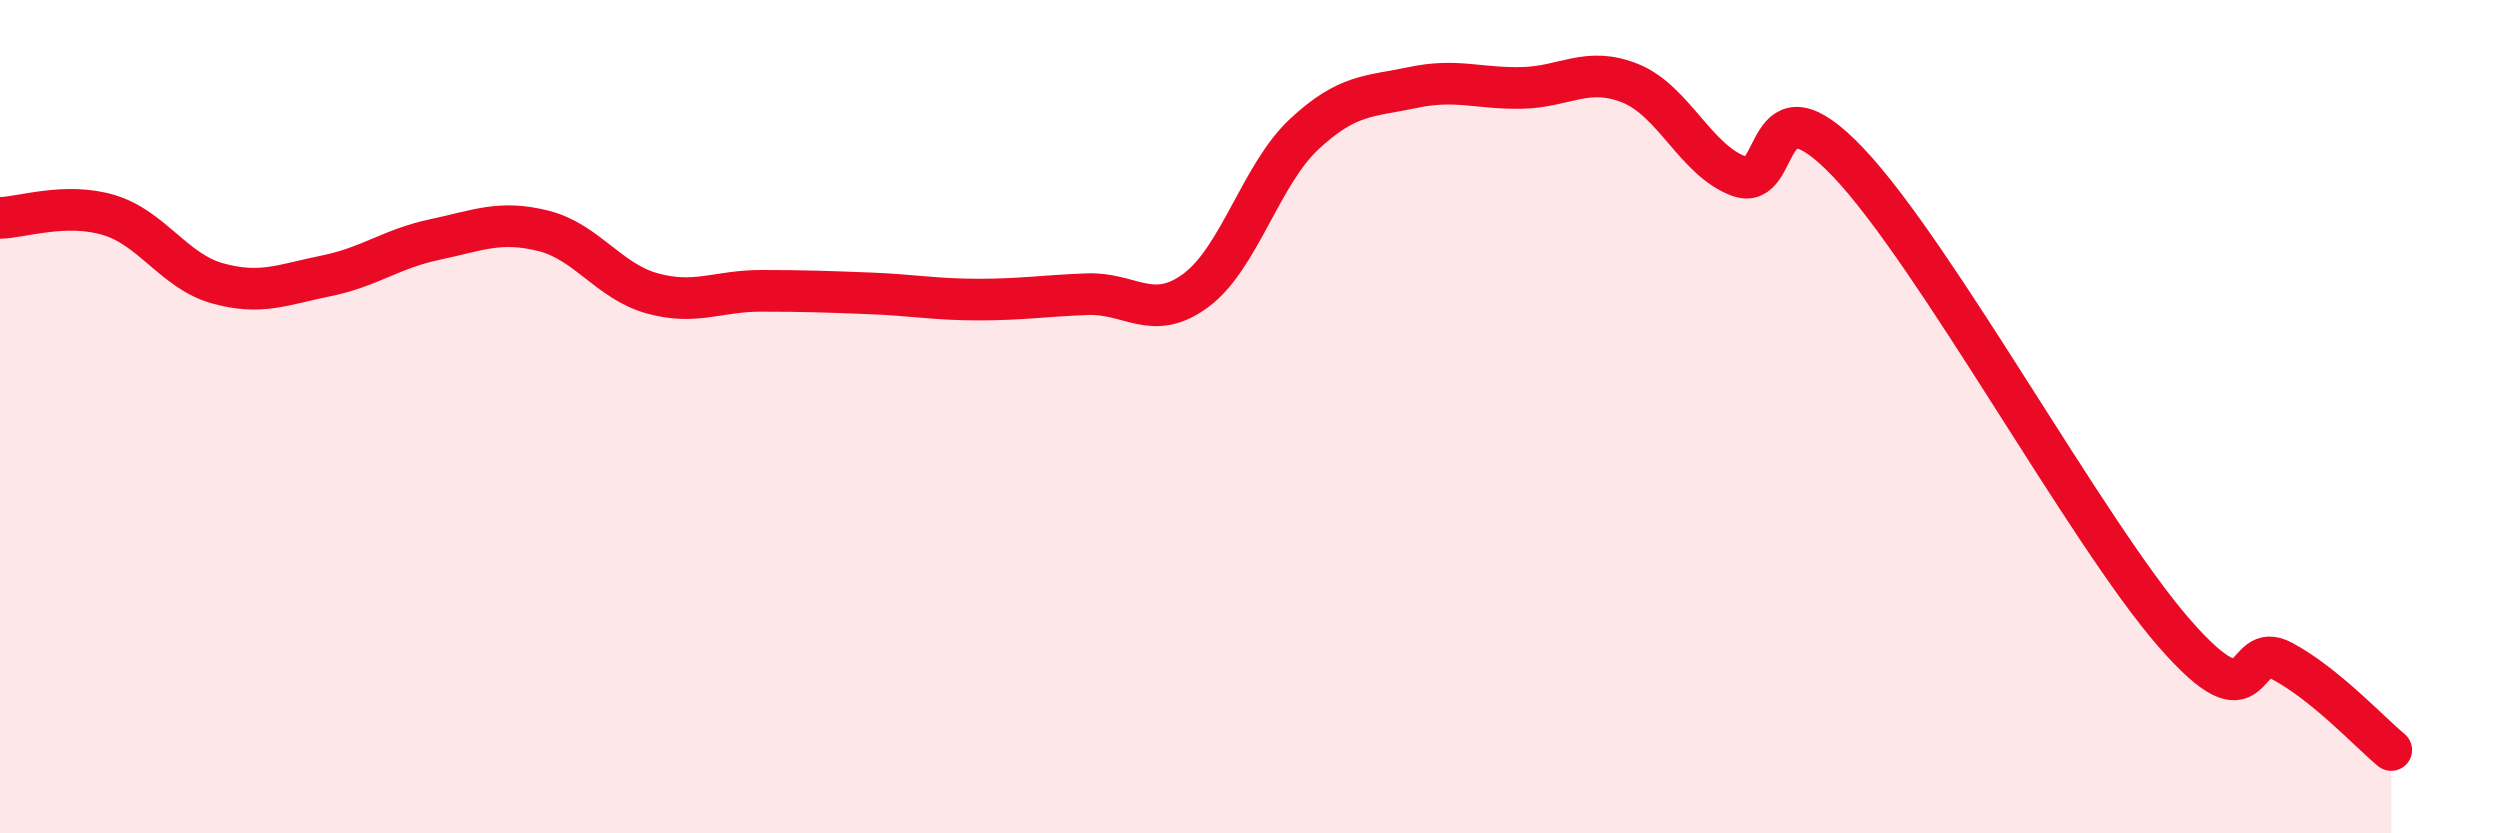 
    <svg width="60" height="20" viewBox="0 0 60 20" xmlns="http://www.w3.org/2000/svg">
      <path
        d="M 0,5.23 C 0.52,5.22 1.57,4.85 2.61,5.16 C 3.65,5.47 4.18,6.51 5.22,6.8 C 6.26,7.09 6.79,6.83 7.83,6.62 C 8.87,6.41 9.39,5.97 10.43,5.75 C 11.47,5.53 12,5.28 13.04,5.54 C 14.08,5.8 14.61,6.75 15.65,7.04 C 16.69,7.33 17.22,6.98 18.26,6.98 C 19.3,6.98 19.83,7 20.87,7.04 C 21.91,7.08 22.44,7.19 23.48,7.19 C 24.52,7.19 25.05,7.1 26.09,7.06 C 27.13,7.02 27.66,7.74 28.7,6.97 C 29.74,6.2 30.26,4.19 31.3,3.22 C 32.34,2.25 32.87,2.32 33.91,2.1 C 34.95,1.88 35.48,2.13 36.52,2.11 C 37.56,2.09 38.09,1.58 39.13,2 C 40.17,2.42 40.7,3.85 41.74,4.23 C 42.78,4.61 42.26,1.7 44.35,3.89 C 46.44,6.08 50.08,12.78 52.17,15.18 C 54.26,17.58 53.74,15.31 54.78,15.87 C 55.82,16.43 56.87,17.57 57.39,18L57.39 20L0 20Z"
        fill="#EB0A25"
        opacity="0.1"
        stroke-linecap="round"
        stroke-linejoin="round"
      />
      <path
        d="M 0,5.23 C 0.52,5.22 1.57,4.85 2.61,5.16 C 3.65,5.47 4.18,6.51 5.22,6.8 C 6.26,7.09 6.79,6.83 7.83,6.62 C 8.87,6.41 9.39,5.97 10.43,5.75 C 11.47,5.53 12,5.28 13.04,5.54 C 14.08,5.8 14.61,6.75 15.65,7.04 C 16.69,7.33 17.22,6.98 18.26,6.98 C 19.3,6.98 19.83,7 20.87,7.04 C 21.91,7.08 22.44,7.19 23.48,7.19 C 24.52,7.19 25.05,7.1 26.09,7.06 C 27.13,7.02 27.66,7.74 28.7,6.97 C 29.74,6.2 30.26,4.19 31.3,3.22 C 32.34,2.25 32.87,2.32 33.91,2.1 C 34.95,1.88 35.48,2.13 36.52,2.11 C 37.56,2.09 38.09,1.58 39.13,2 C 40.17,2.42 40.7,3.85 41.74,4.23 C 42.78,4.61 42.26,1.7 44.35,3.89 C 46.44,6.08 50.08,12.78 52.17,15.18 C 54.26,17.58 53.74,15.31 54.78,15.87 C 55.82,16.43 56.87,17.57 57.39,18"
        stroke="#EB0A25"
        stroke-width="1"
        fill="none"
        stroke-linecap="round"
        stroke-linejoin="round"
      />
    </svg>
  
